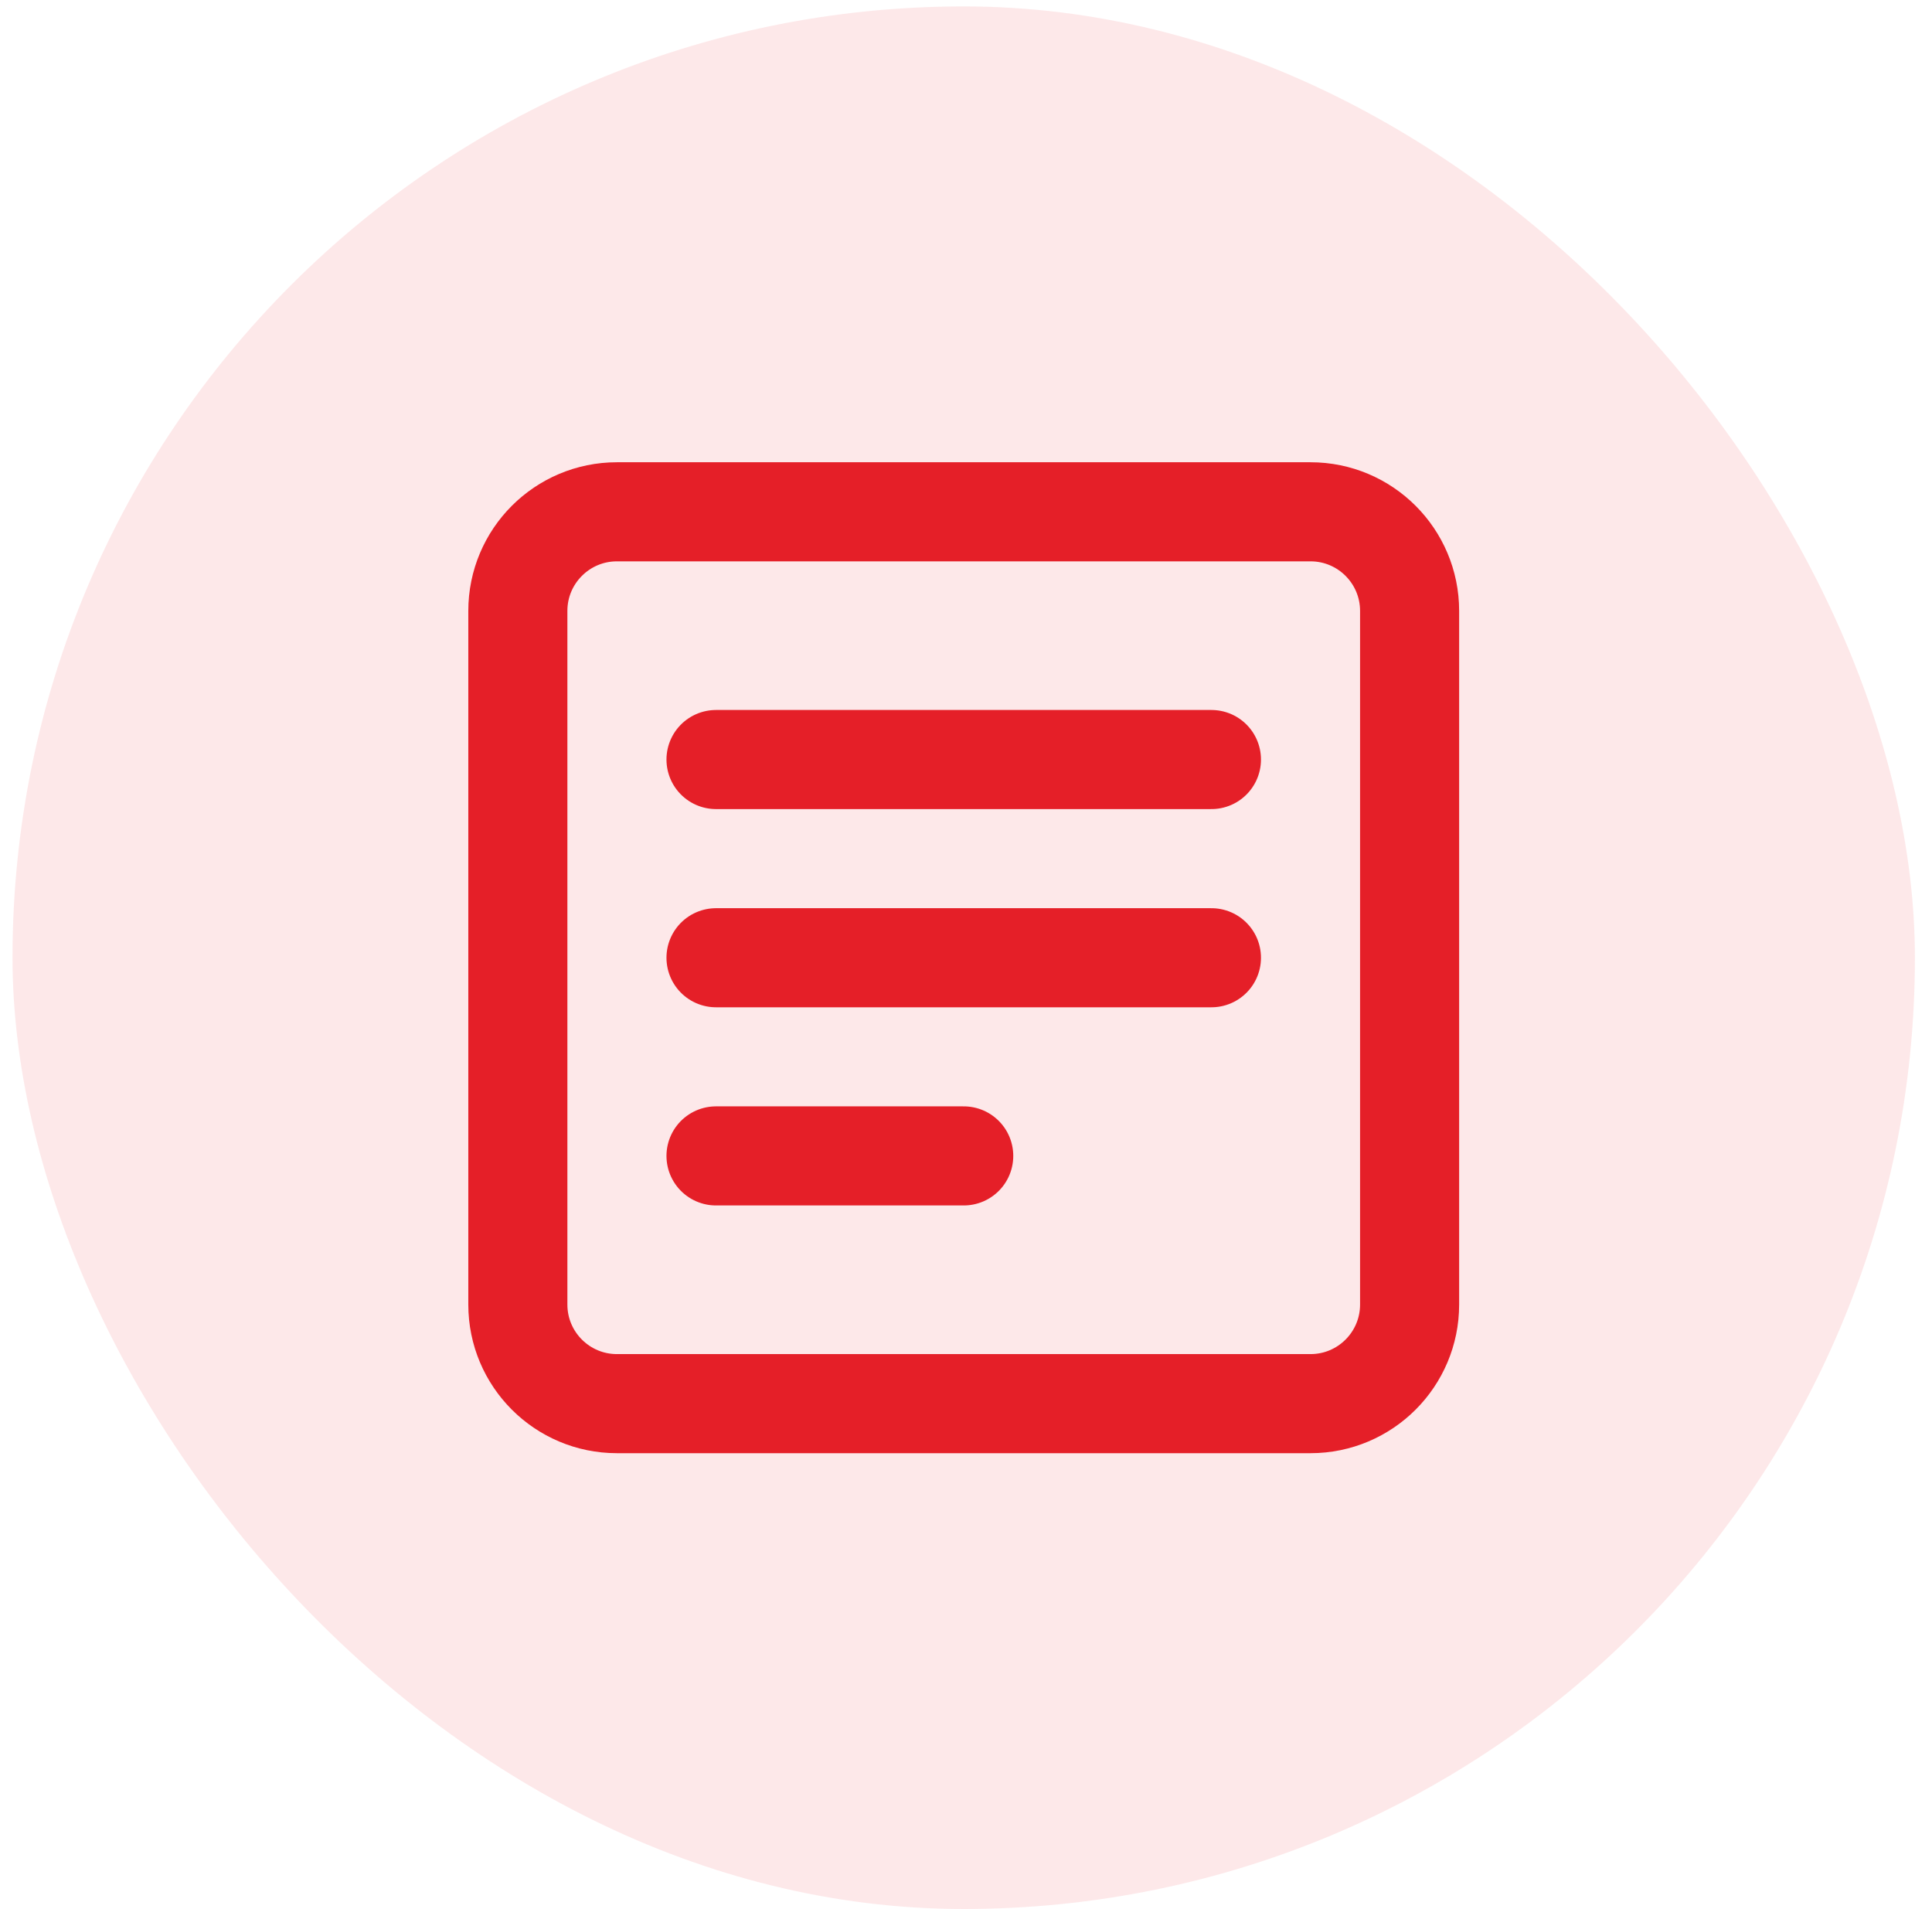 <svg width="84" height="83" viewBox="0 0 84 83" fill="none" xmlns="http://www.w3.org/2000/svg">
<rect x="0.544" y="0.279" width="82.713" height="82.713" rx="41.357" fill="#ED1C24" fill-opacity="0.1"/>
<path d="M56.979 22.25H26.823C24.444 22.25 22.515 24.179 22.515 26.558V56.714C22.515 59.093 24.444 61.022 26.823 61.022H56.979C59.358 61.022 61.287 59.093 61.287 56.714V26.558C61.287 24.179 59.358 22.25 56.979 22.25Z" stroke="#E51F28" stroke-width="4.308" stroke-linecap="round" stroke-linejoin="round"/>
<path d="M31.131 33.02H52.671" stroke="#E51F28" stroke-width="4.308" stroke-linecap="round" stroke-linejoin="round"/>
<path d="M31.131 41.637H52.671" stroke="#E51F28" stroke-width="4.308" stroke-linecap="round" stroke-linejoin="round"/>
<path d="M31.131 50.252H41.901" stroke="#E51F28" stroke-width="4.308" stroke-linecap="round" stroke-linejoin="round"/>
</svg>
